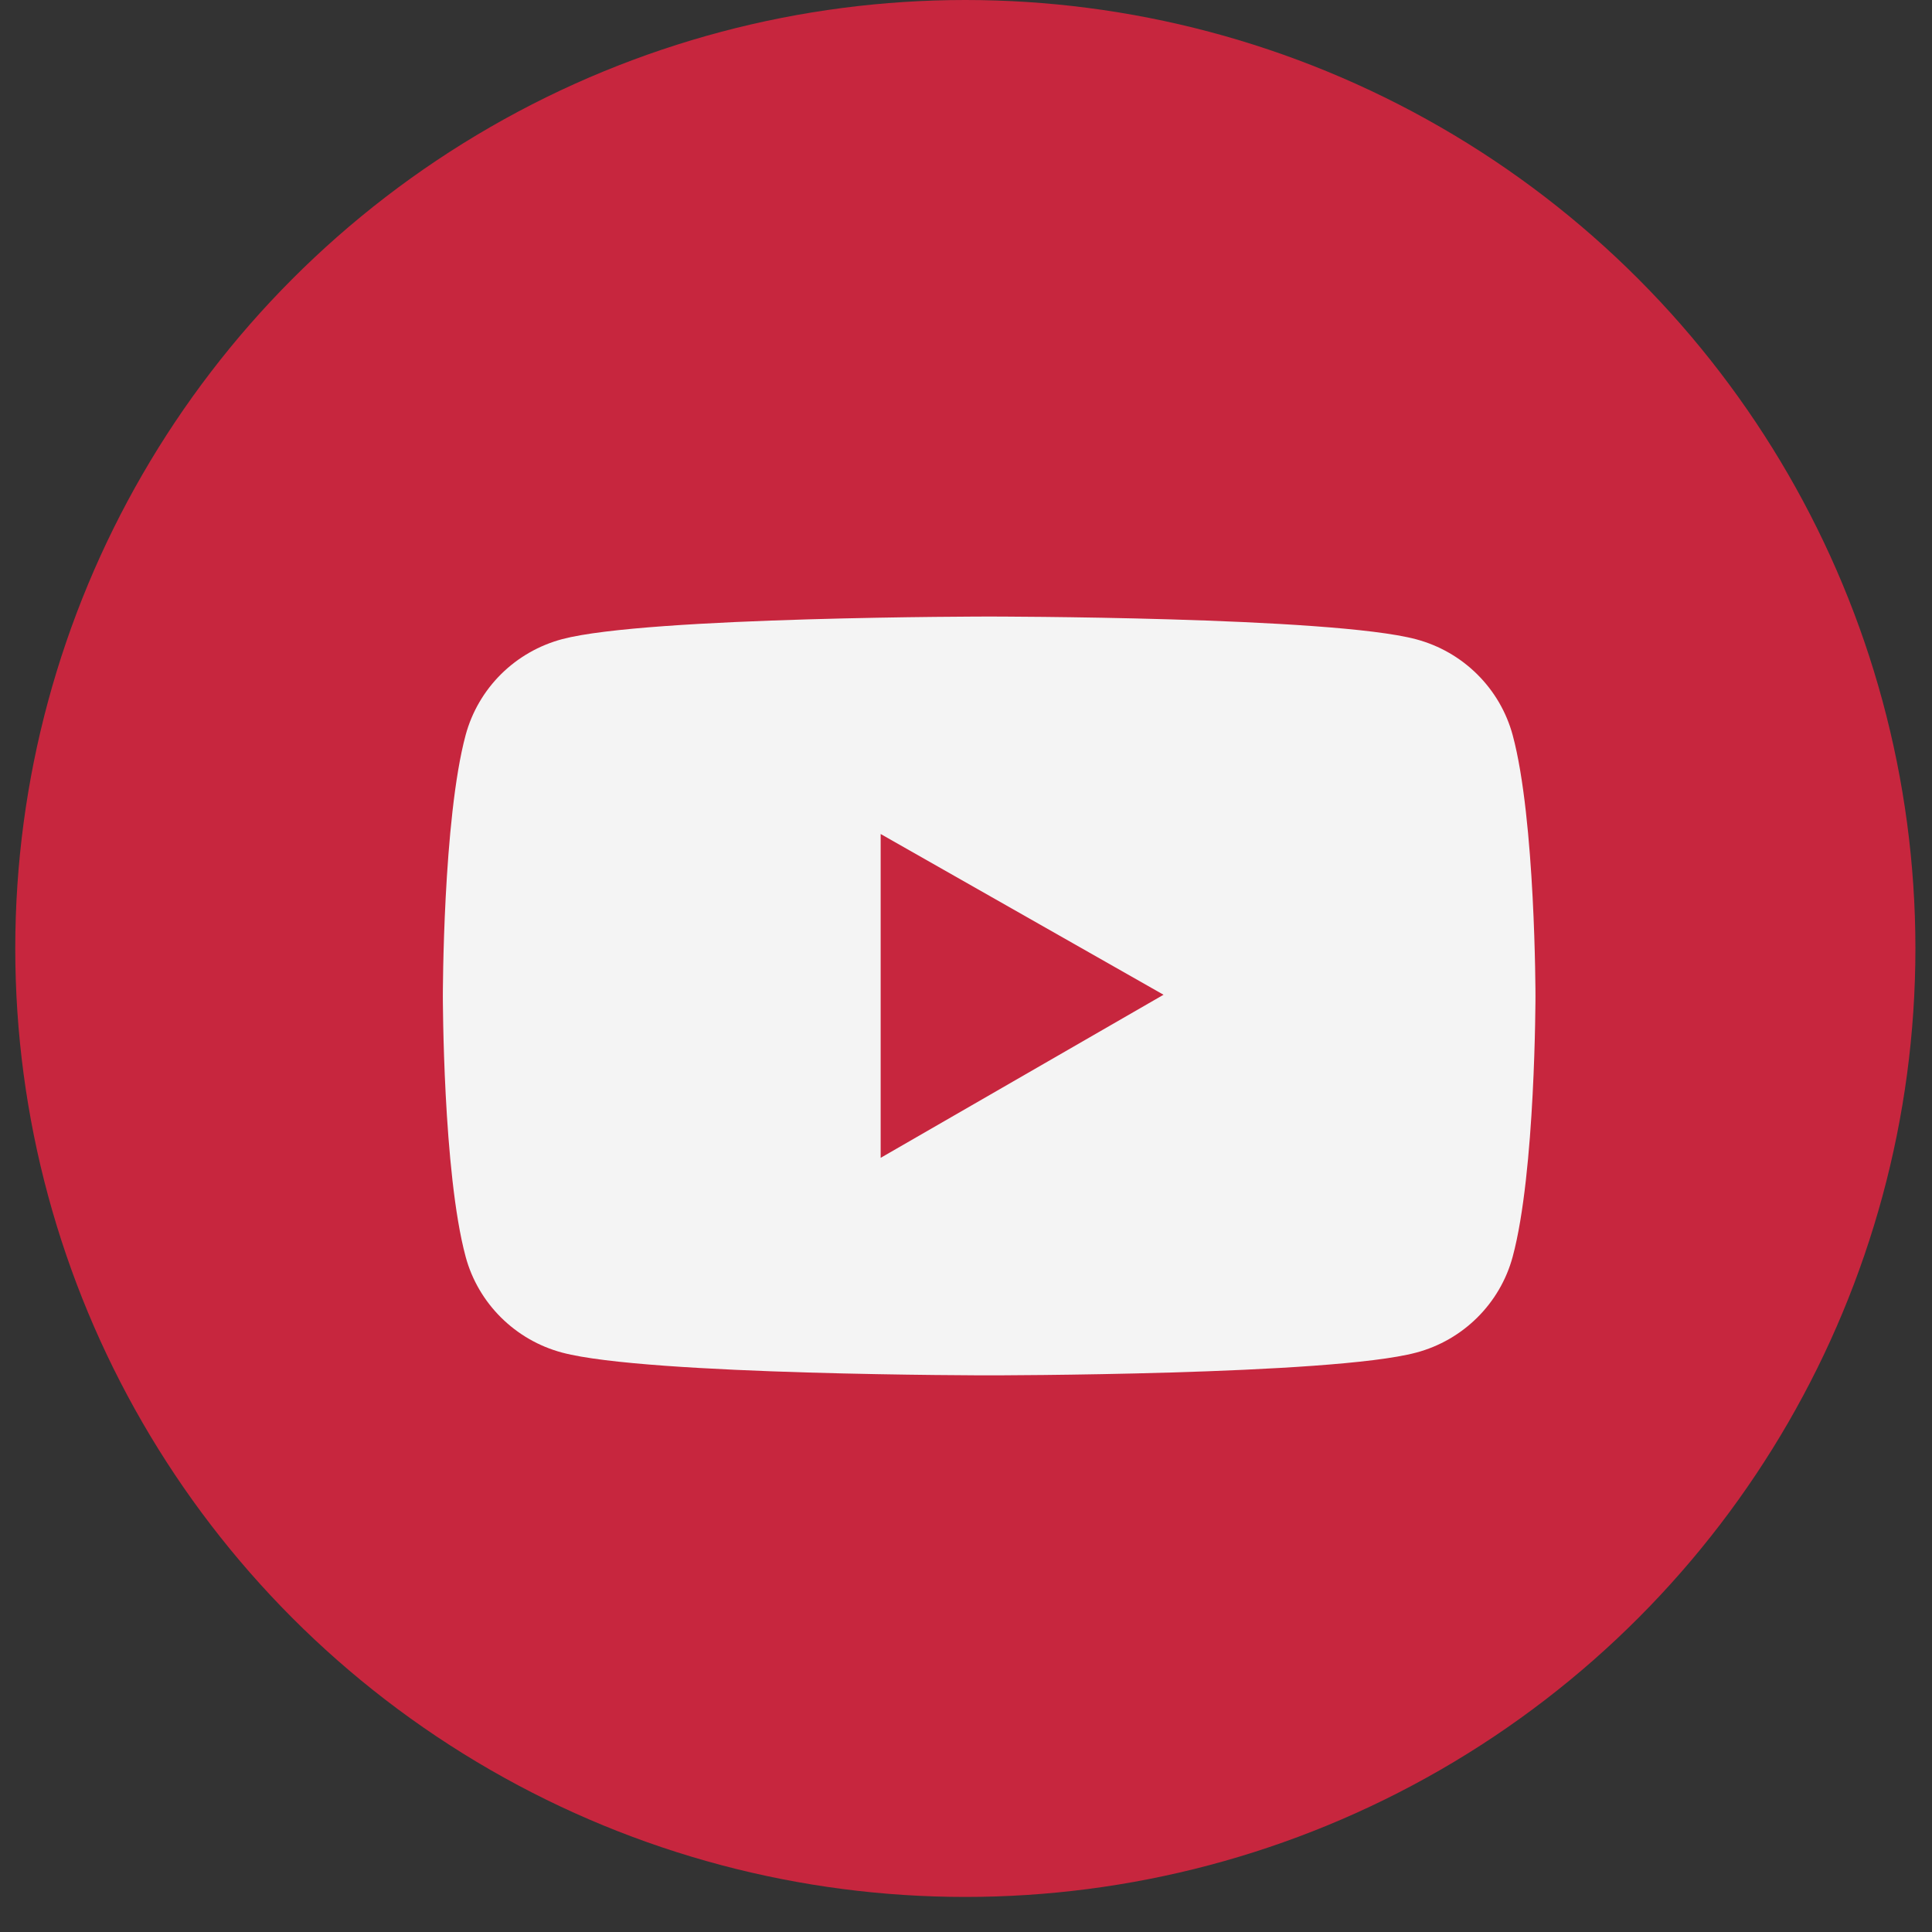 <svg width="41" height="41" viewBox="0 0 41 41" fill="none" xmlns="http://www.w3.org/2000/svg">
<rect x="0" y="0" width="41" height="41" fill="#333333" stroke="none"/>
<ellipse cx="20.486" cy="20.128" rx="20.162" ry="20.128" fill="#C7263E"/>
<path d="M32.101 15.599C31.969 15.112 31.71 14.668 31.35 14.311C30.991 13.954 30.543 13.697 30.051 13.566C28.242 13.084 20.992 13.084 20.992 13.084C20.992 13.084 13.741 13.084 11.932 13.563C11.44 13.694 10.992 13.951 10.632 14.308C10.273 14.665 10.014 15.11 9.882 15.597C9.398 17.392 9.398 21.135 9.398 21.135C9.398 21.135 9.398 24.879 9.882 26.671C10.149 27.661 10.936 28.441 11.932 28.705C13.741 29.187 20.992 29.187 20.992 29.187C20.992 29.187 28.242 29.187 30.051 28.705C31.05 28.441 31.834 27.661 32.101 26.671C32.585 24.879 32.585 21.135 32.585 21.135C32.585 21.135 32.585 17.392 32.101 15.599ZM18.689 24.571V17.699L24.692 21.11L18.689 24.571Z" fill="#F4F4F4"/>
</svg>
